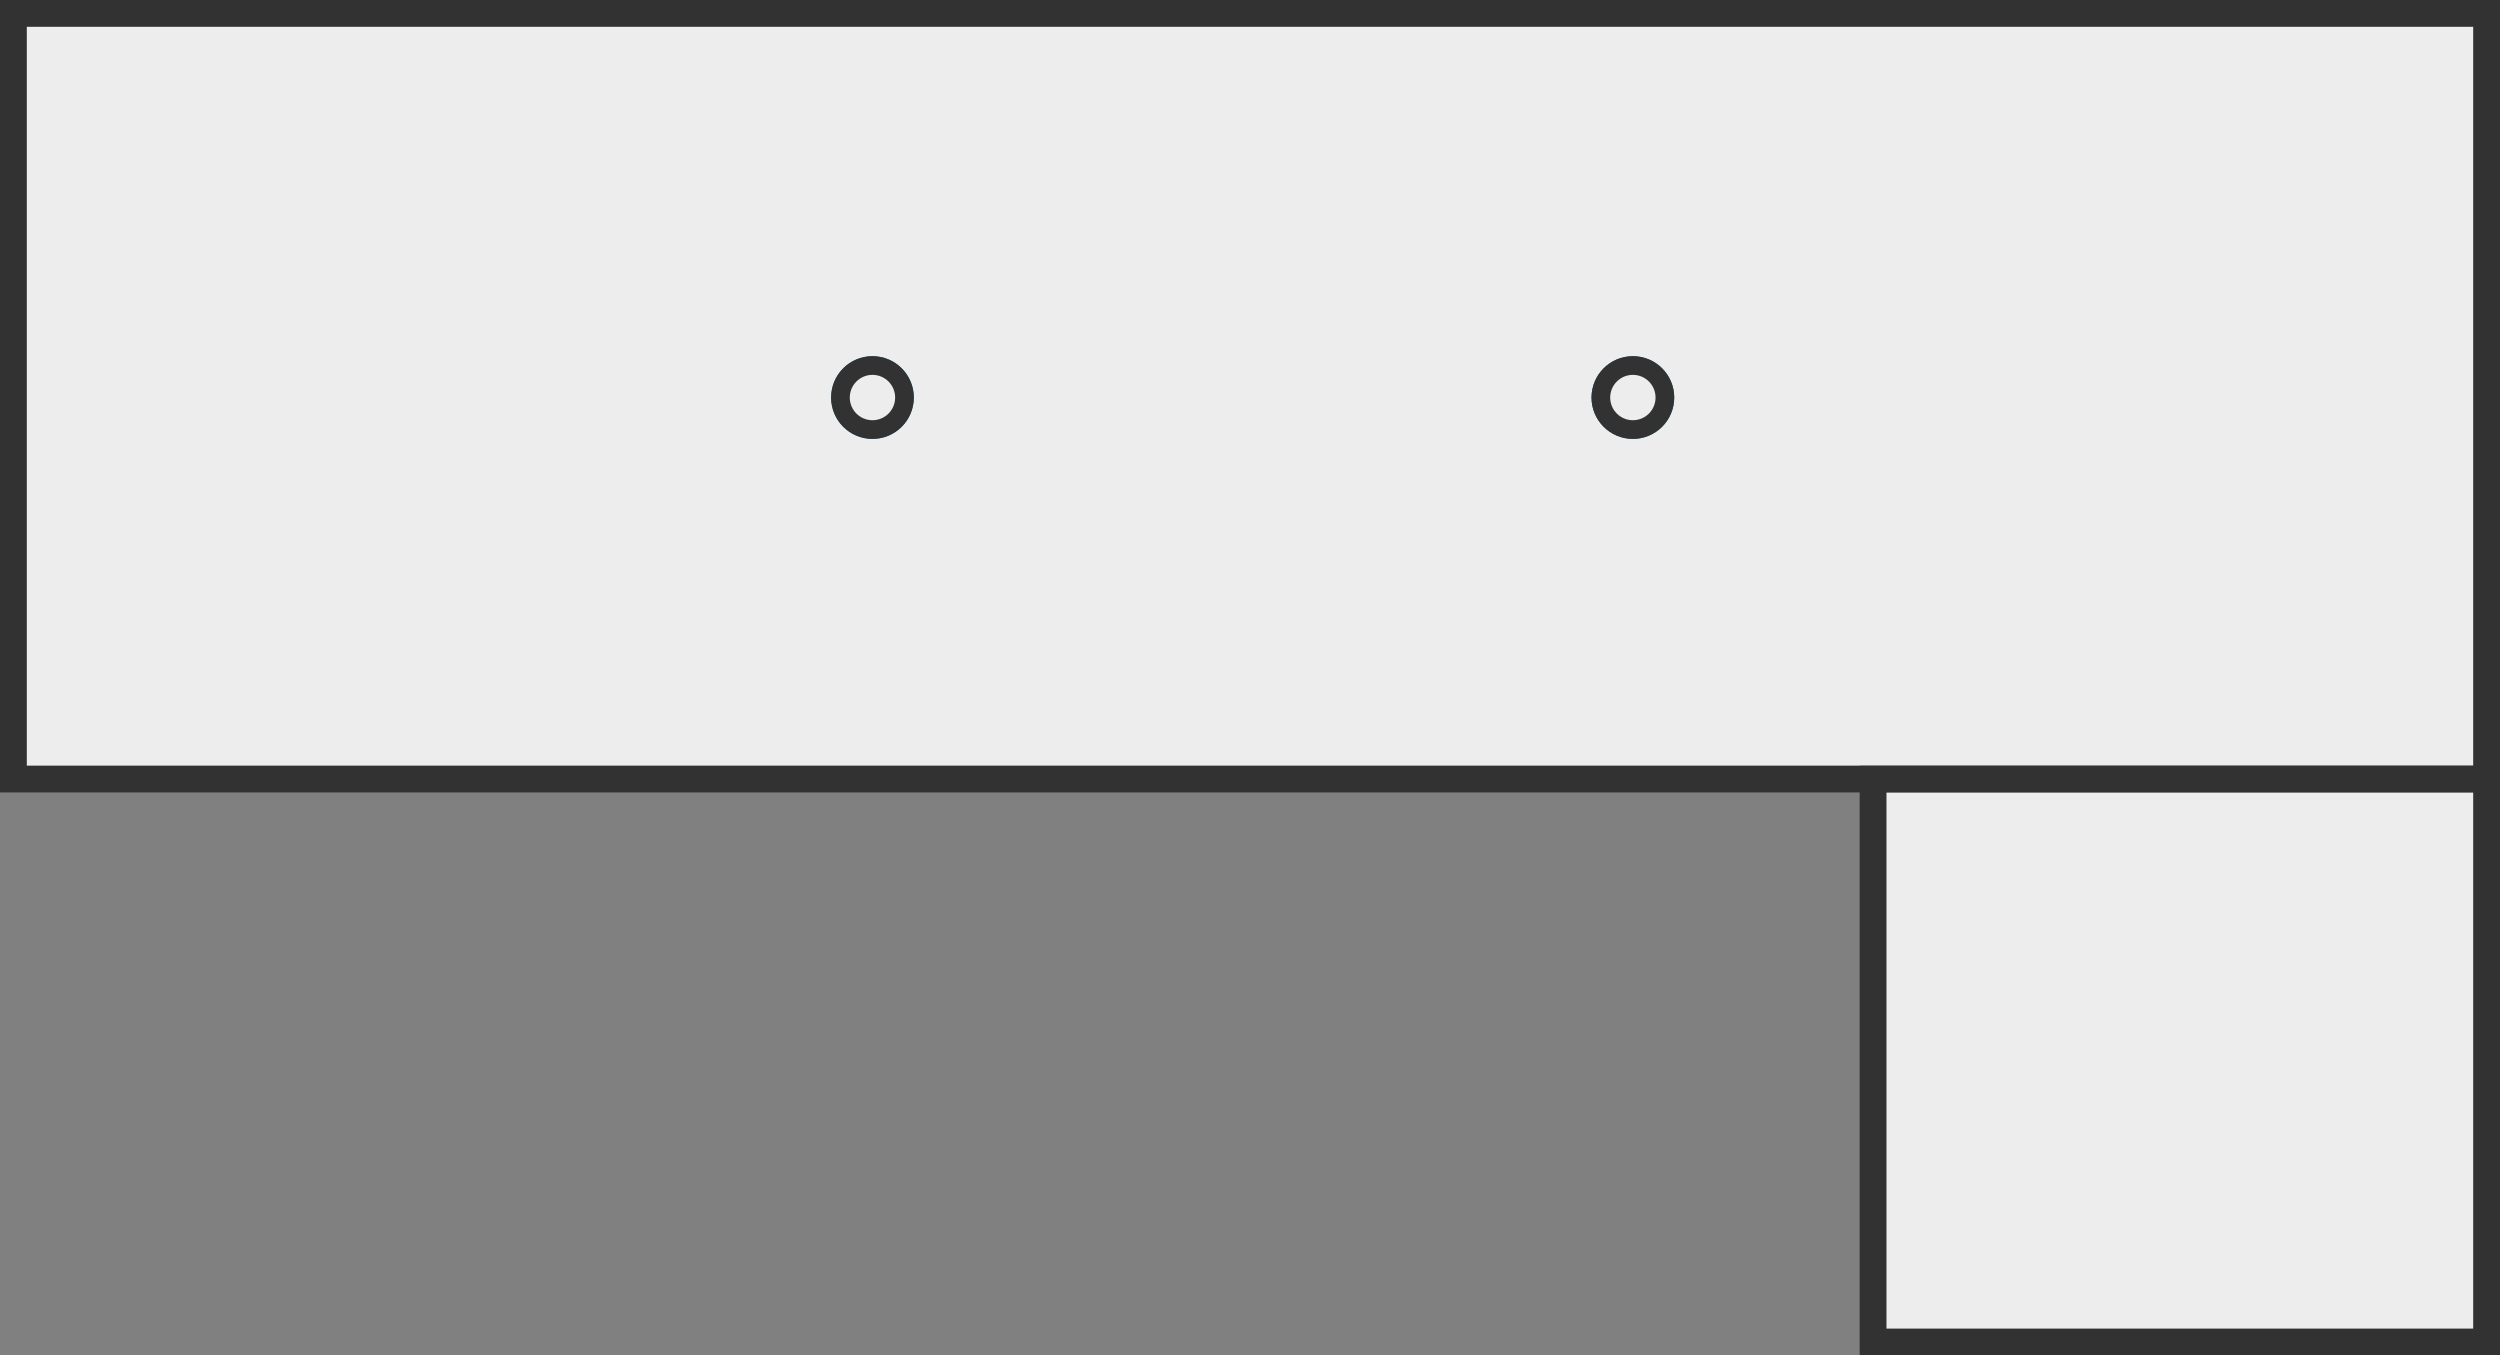 <?xml version="1.0" encoding="utf-8"?>
<!-- Generator: Adobe Illustrator 27.5.0, SVG Export Plug-In . SVG Version: 6.00 Build 0)  -->
<svg version="1.1" id="Layer_1" xmlns="http://www.w3.org/2000/svg" xmlns:xlink="http://www.w3.org/1999/xlink" x="0px" y="0px"
	 viewBox="0 0 93.7 50.8" style="enable-background:new 0 0 93.7 50.8;" xml:space="preserve">
<rect x="0" y="0" width="93.7" height="50.8" fill="#808080" stroke="none"/>
<style type="text/css">
	.st0{fill:#EDEDED;}
	.st1{fill:#323232;}
	.st2{fill:#D1DBE2;stroke:#006F9D;stroke-width:0.7;stroke-miterlimit:3.999;}
	.st3{fill:#EDEDED;stroke:#323232;stroke-width:0.7;stroke-miterlimit:10;}
</style>
<g>
	<rect x="1" y="1" class="st0" width="91.7" height="27.7"/>
	<g>
		<path class="st1" d="M92.7,1v27.7H1V1H92.7 M93.7,0H0v29.7h93.7V0L93.7,0z"/>
	</g>
</g>
<g>
	<circle class="st2" cx="32.7" cy="14.9" r="1.2"/>
	<circle class="st2" cx="61.2" cy="14.9" r="1.2"/>
</g>
<g>
	<circle class="st3" cx="32.7" cy="14.9" r="1.2"/>
	<circle class="st3" cx="61.2" cy="14.9" r="1.2"/>
</g>
<g>
	<rect x="70.7" y="29.7" class="st0" width="22" height="20.1"/>
	<g>
		<path class="st1" d="M92.7,29.7v20.1h-22V29.7H92.7 M93.7,28.7h-24v22.1h24V28.7L93.7,28.7z"/>
	</g>
</g>
</svg>
